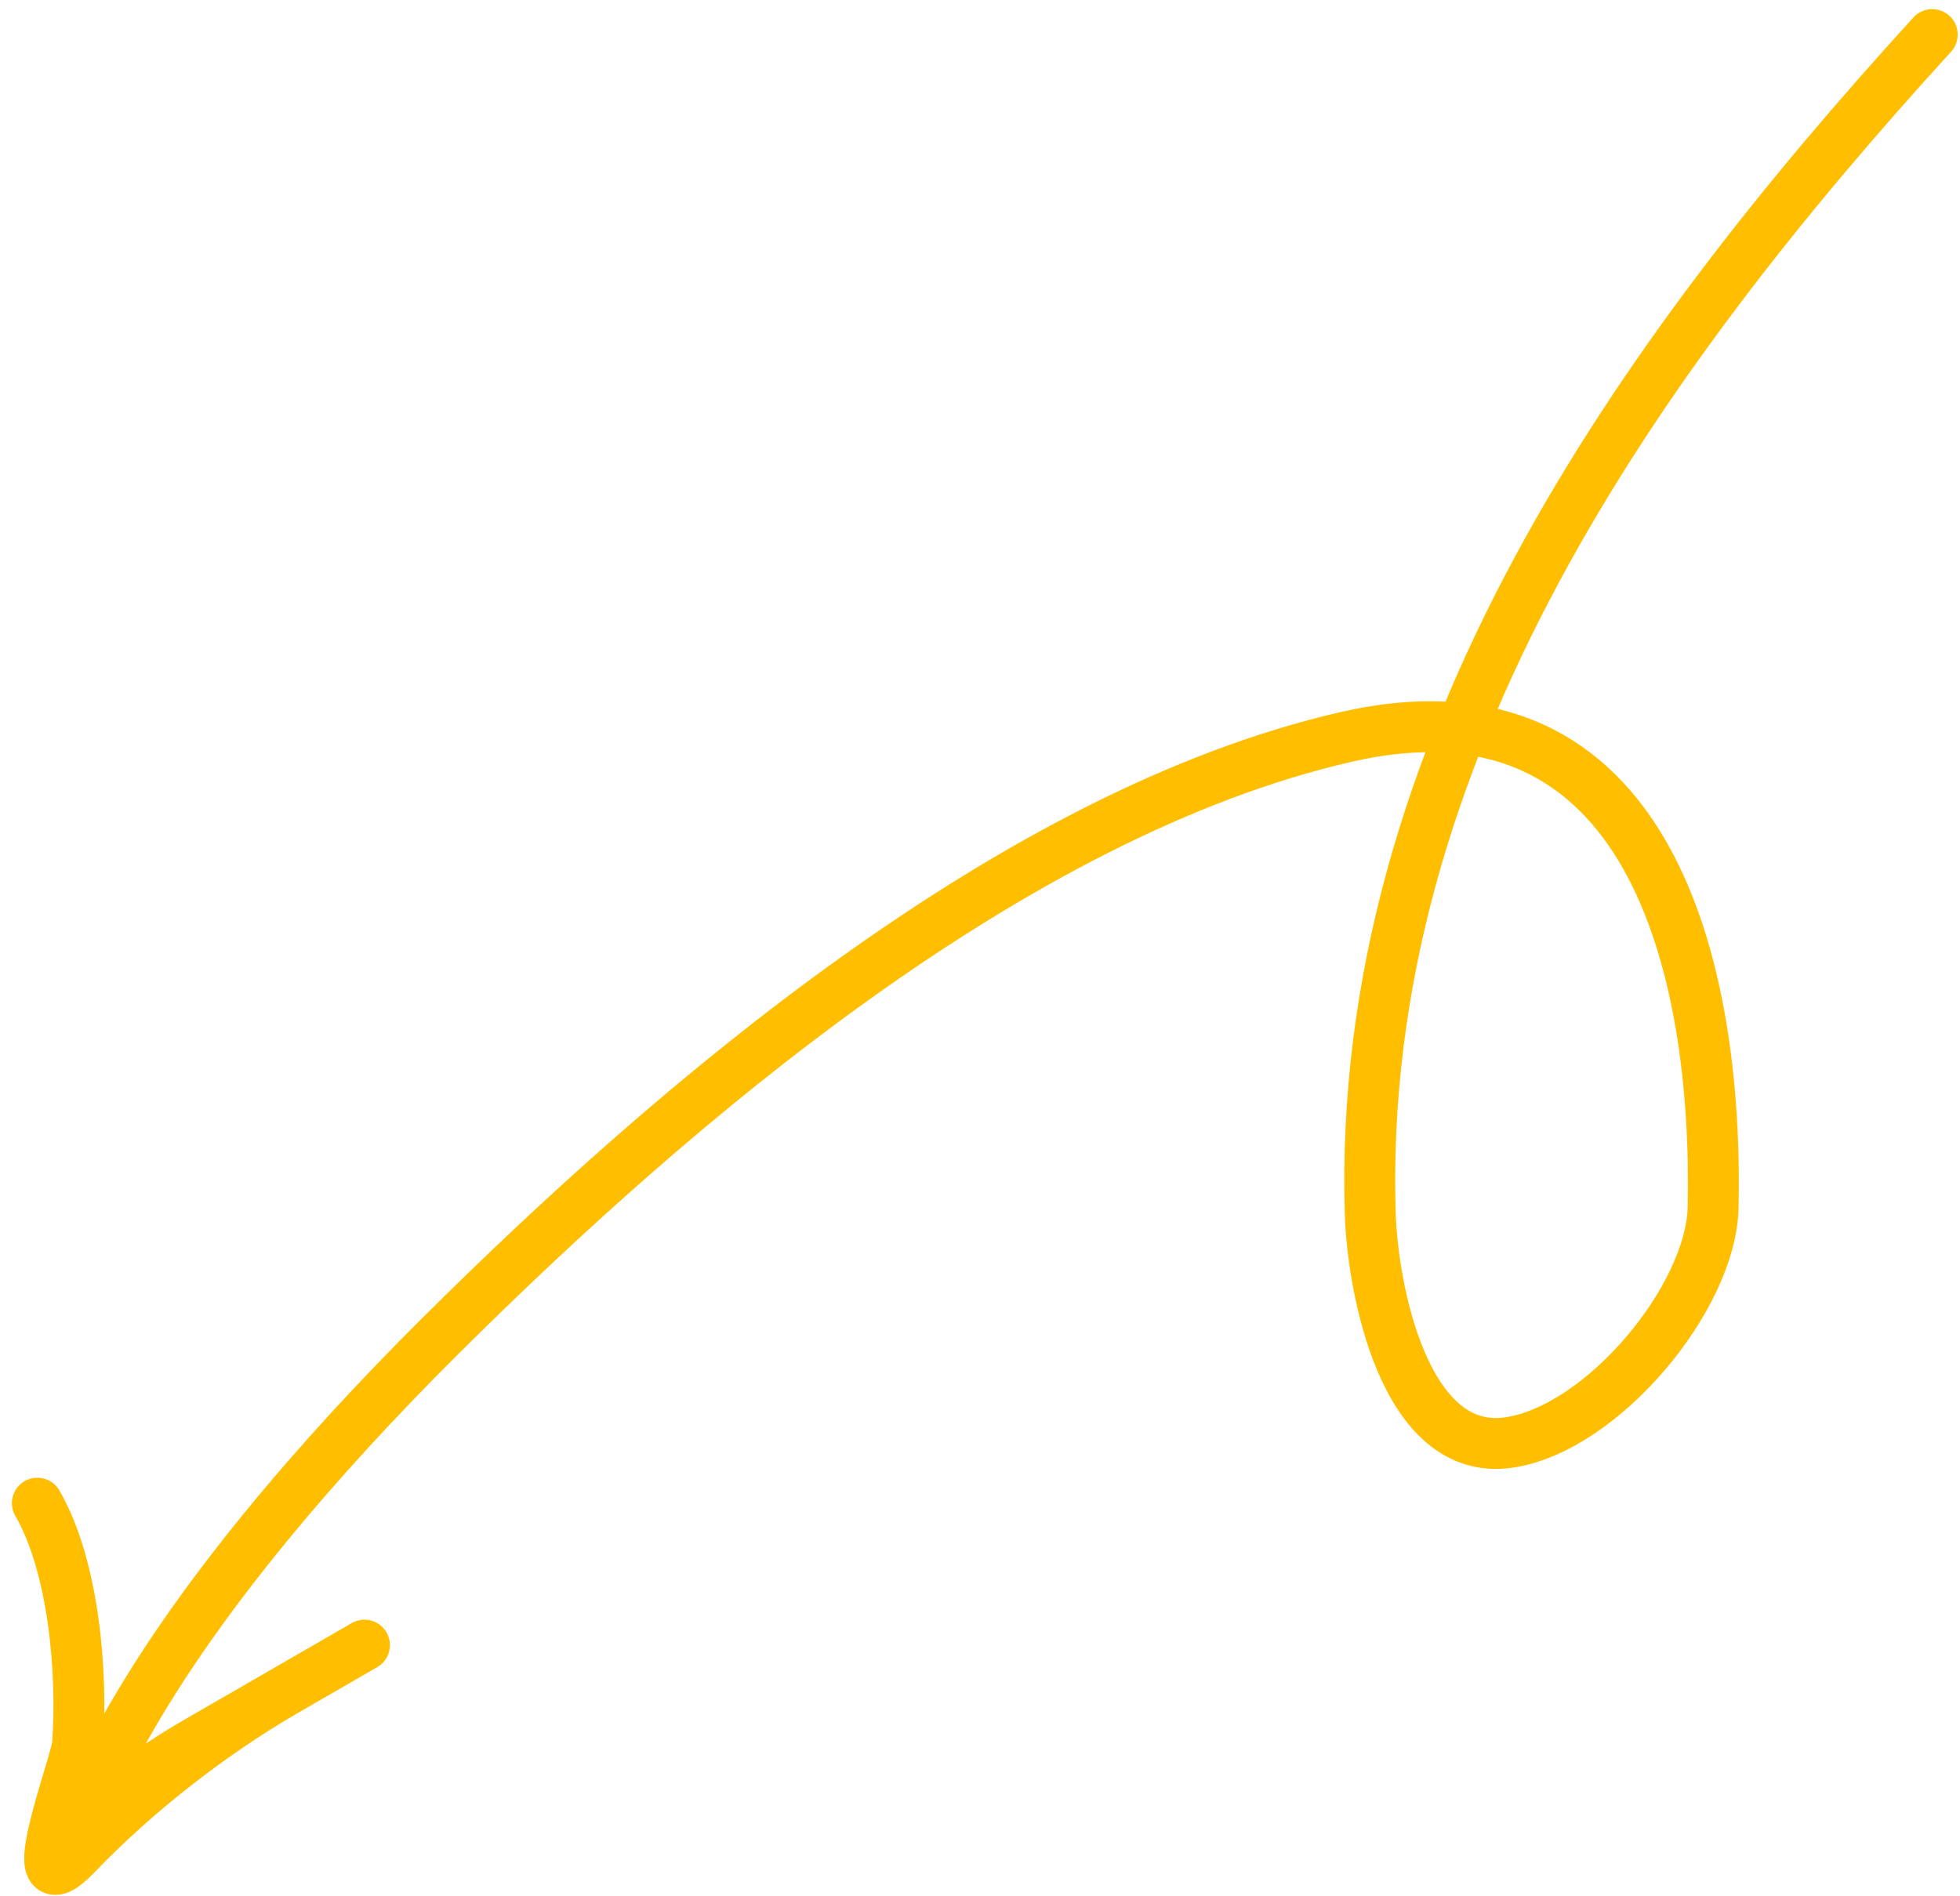 <svg xmlns="http://www.w3.org/2000/svg" width="154" height="149" viewBox="0 0 154 149" fill="none"><path d="M151.82 2.718C128.829 27.928 106.544 59.023 107.664 95.414C107.839 101.088 110.282 114.616 118.594 113.365C125.889 112.268 134.45 102.021 134.603 94.88C135 76.293 129.725 52.399 105.725 57.926C79.597 63.942 53.112 86.559 34.46 105.136C25.413 114.147 15.238 125.731 9.155 137.076C5.116 144.608 10.505 139.763 15.181 137.063C21.831 133.224 37.187 124.358 22.464 132.858C16.482 136.312 10.497 141.049 6.034 145.714C1.262 150.701 5.977 138.786 6.1 137.011C6.486 131.413 5.808 123.115 2.935 118.138" stroke="#FFBF00" stroke-width="4" stroke-linecap="round"></path></svg>